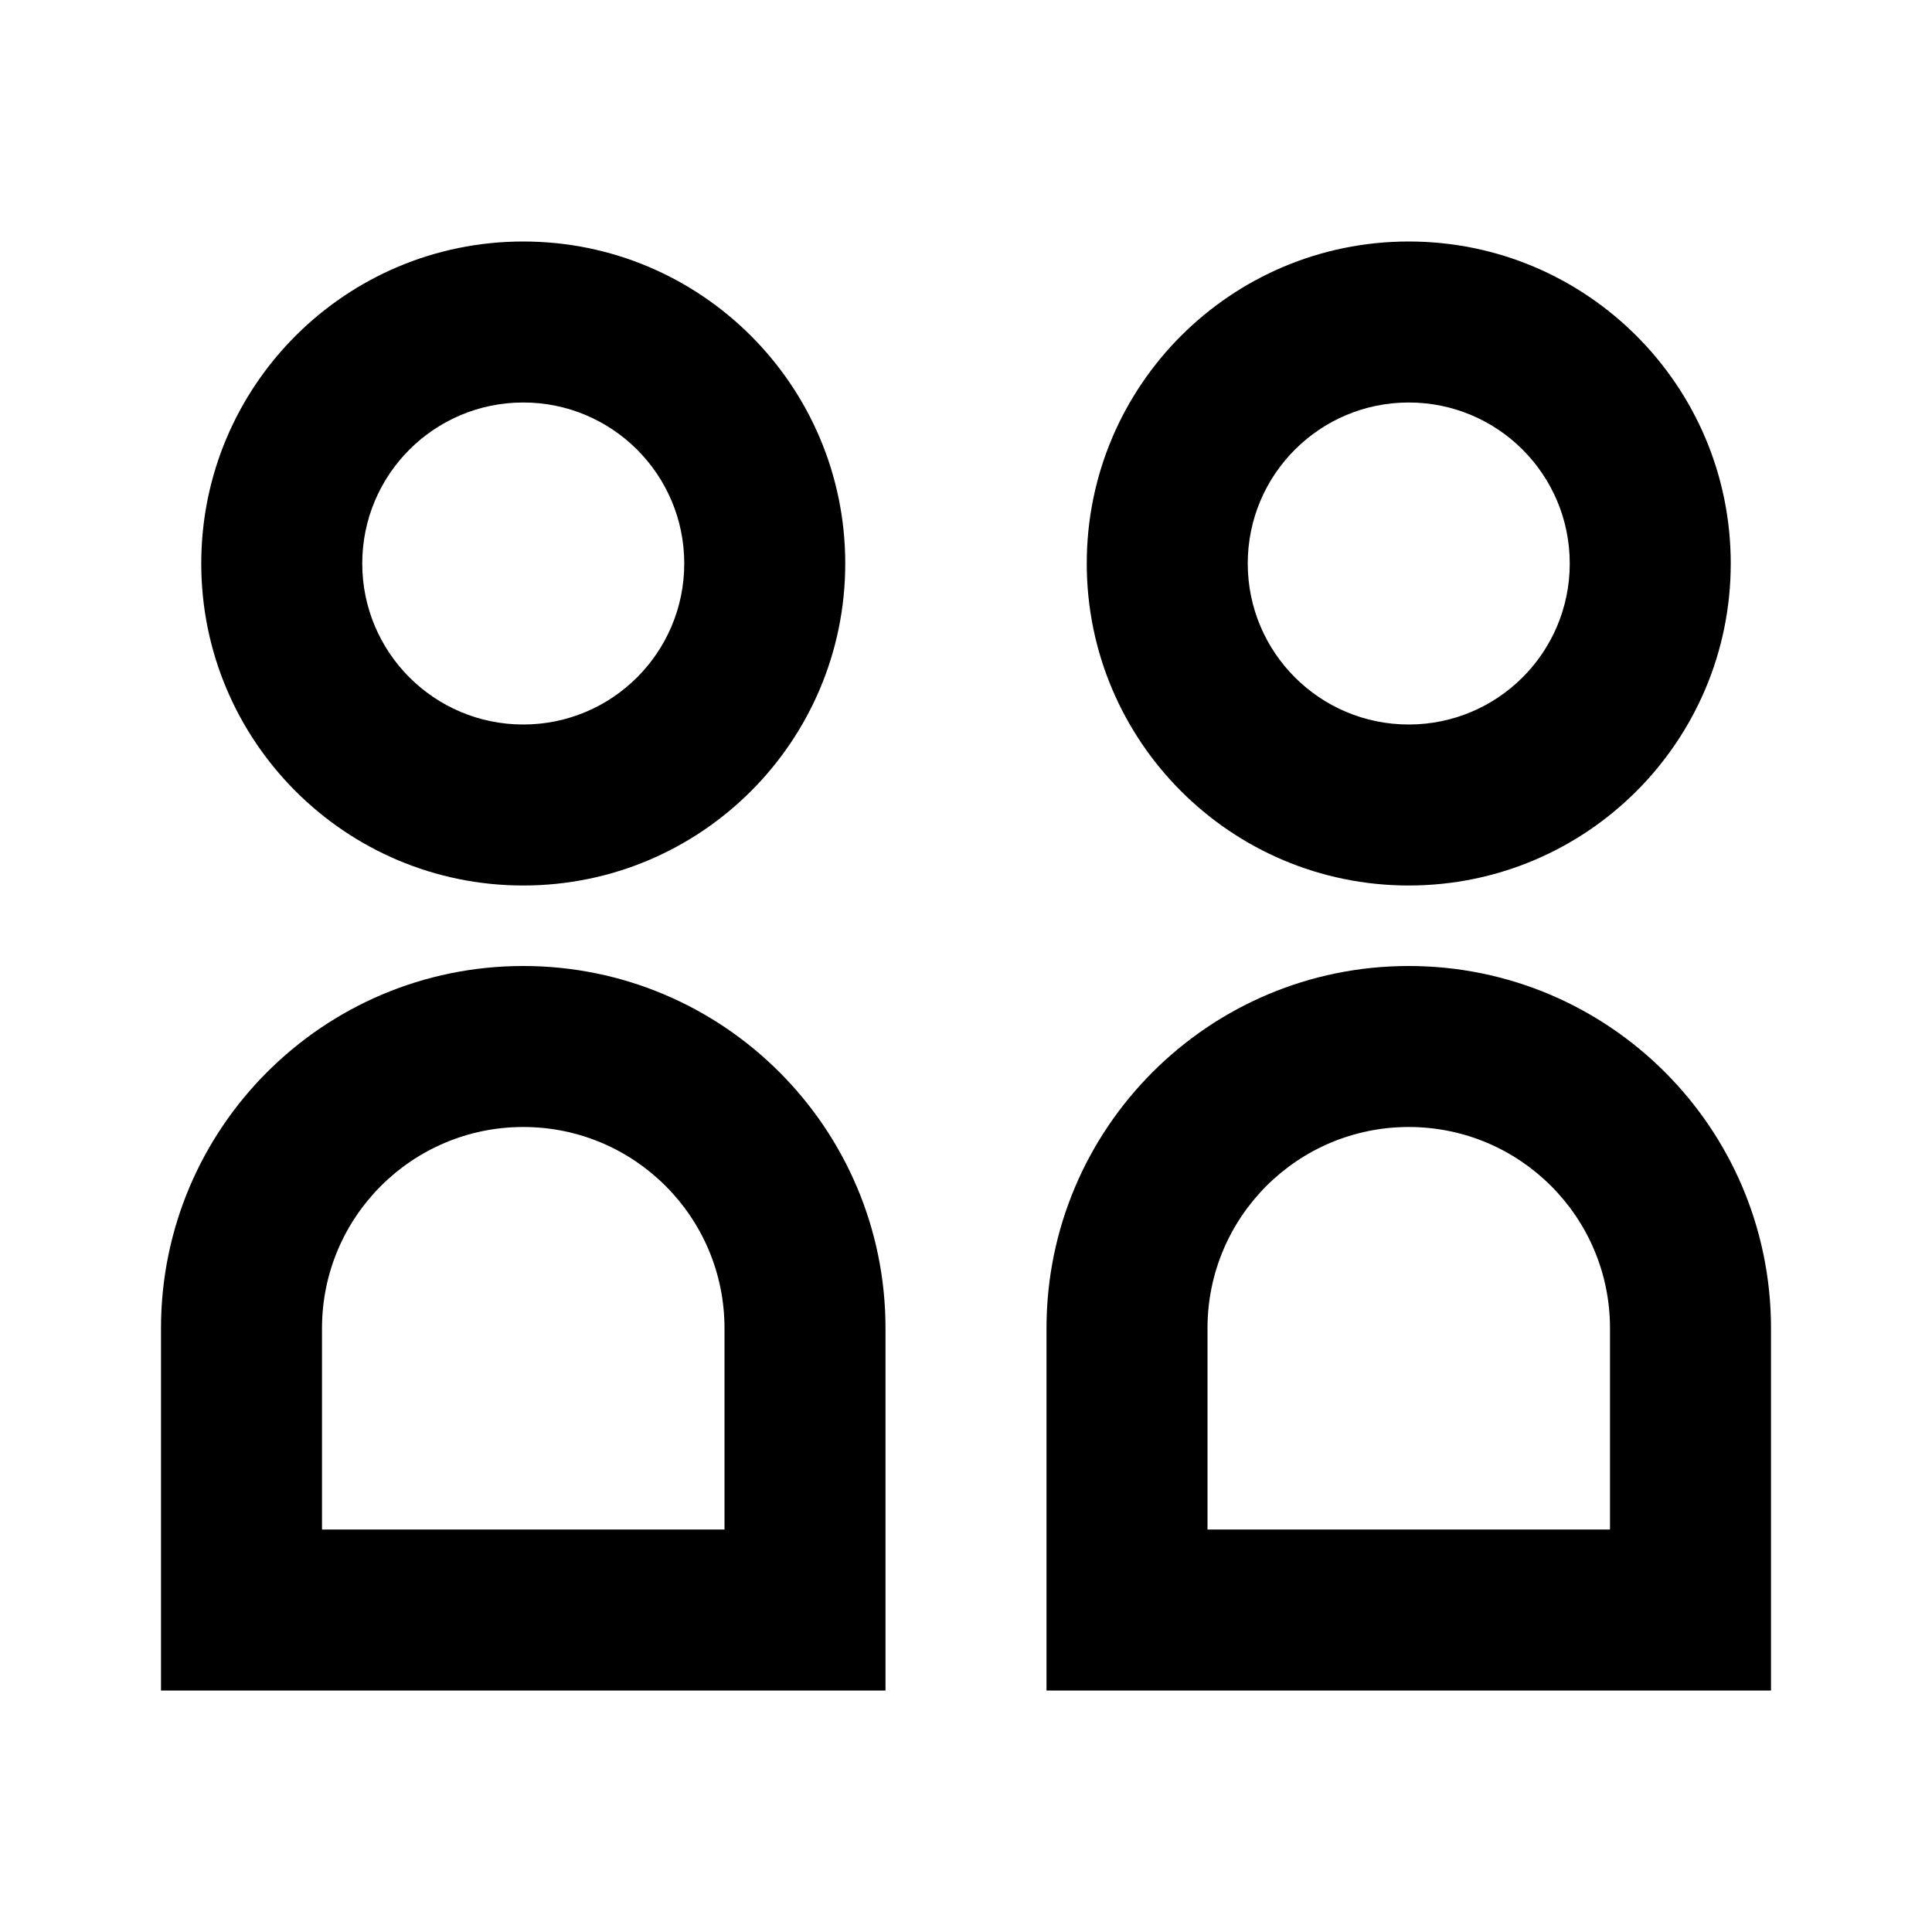 <svg xmlns="http://www.w3.org/2000/svg" viewBox="0 0 24 24" fill="currentColor"><path d="M8.5 7C8.5 8.105 7.605 9 6.5 9C5.395 9 4.5 8.105 4.5 7C4.5 5.895 5.395 5 6.5 5C7.605 5 8.5 5.895 8.5 7ZM2.5 7C2.5 9.209 4.291 11 6.5 11C8.709 11 10.5 9.209 10.5 7C10.5 4.791 8.709 3 6.5 3C4.291 3 2.5 4.791 2.5 7ZM9 16.5C9 15.119 7.881 14 6.5 14C5.119 14 4 15.119 4 16.5V19H9V16.5ZM11 21H2V16.5C2 14.015 4.015 12 6.5 12C8.985 12 11 14.015 11 16.5V21ZM19.5 7C19.5 8.105 18.605 9 17.5 9C16.395 9 15.5 8.105 15.5 7C15.5 5.895 16.395 5 17.5 5C18.605 5 19.5 5.895 19.5 7ZM13.5 7C13.5 9.209 15.291 11 17.5 11C19.709 11 21.5 9.209 21.5 7C21.5 4.791 19.709 3 17.5 3C15.291 3 13.5 4.791 13.5 7ZM20 16.5C20 15.119 18.881 14 17.5 14C16.119 14 15 15.119 15 16.5V19H20V16.5ZM13 19V16.5C13 14.015 15.015 12 17.5 12C19.985 12 22 14.015 22 16.5V21H13V19Z"></path></svg>